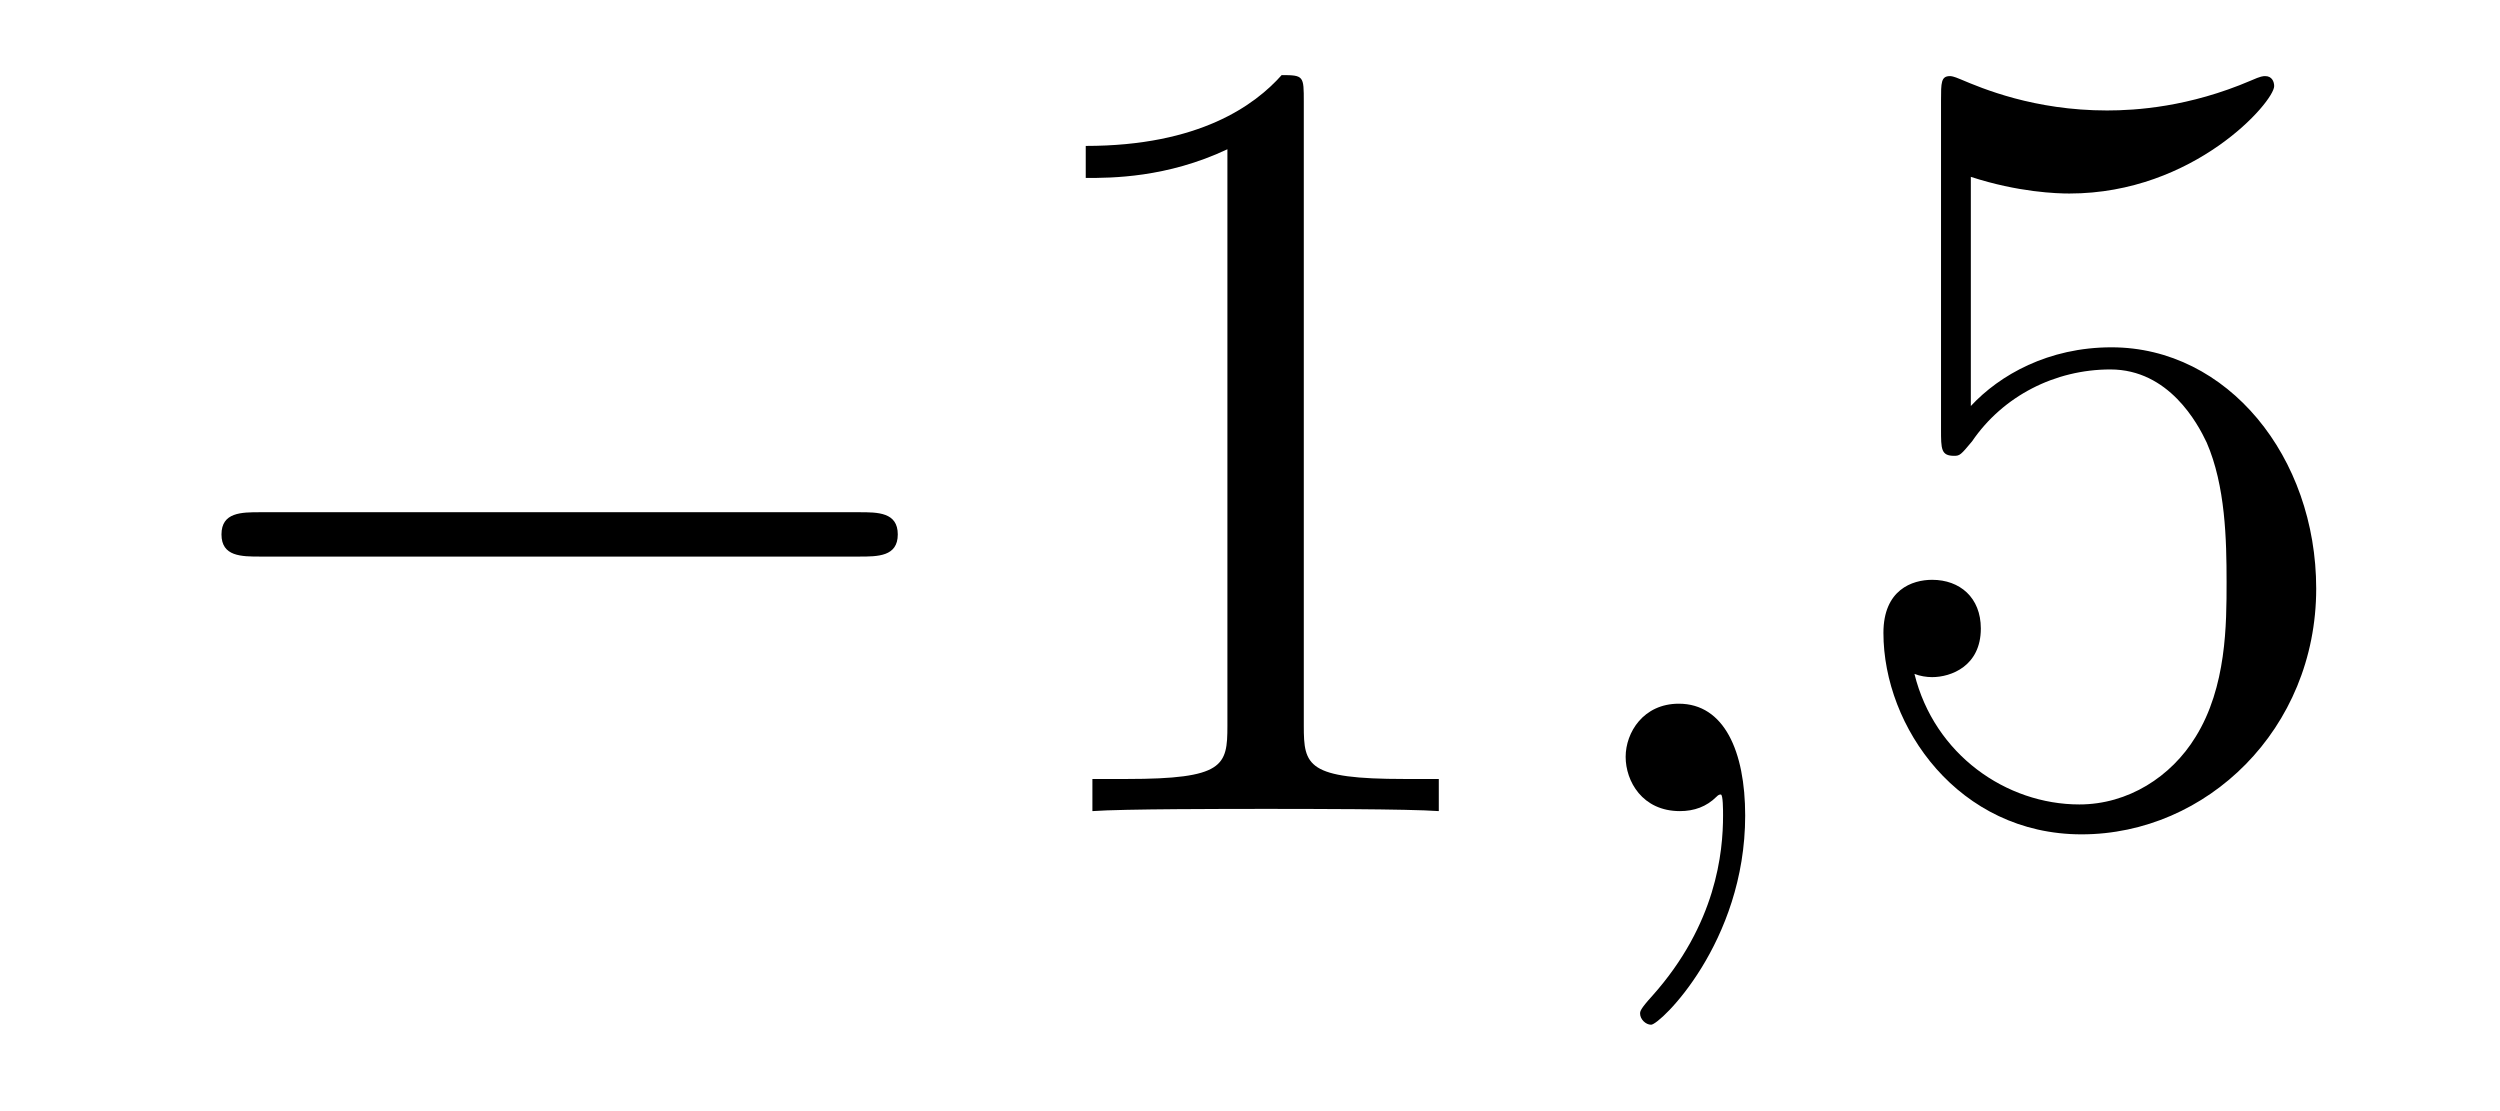 <?xml version='1.0'?>
<!-- This file was generated by dvisvgm 1.14.1 -->
<svg height='12pt' version='1.1' viewBox='0 -12 27 12' width='27pt' xmlns='http://www.w3.org/2000/svg' xmlns:xlink='http://www.w3.org/1999/xlink'>
<g id='page1'>
<g transform='matrix(1 0 0 1 -127 651)'>
<path d='M136.278 -656.989C136.481 -656.989 136.696 -656.989 136.696 -657.228C136.696 -657.468 136.481 -657.468 136.278 -657.468H129.811C129.608 -657.468 129.392 -657.468 129.392 -657.228C129.392 -656.989 129.608 -656.989 129.811 -656.989H136.278Z' fill-rule='evenodd'/>
<path d='M141.081 -661.902C141.081 -662.178 141.081 -662.189 140.842 -662.189C140.555 -661.867 139.957 -661.424 138.726 -661.424V-661.078C139.001 -661.078 139.599 -661.078 140.256 -661.388V-655.16C140.256 -654.73 140.22 -654.587 139.168 -654.587H138.798V-654.24C139.12 -654.264 140.28 -654.264 140.675 -654.264C141.069 -654.264 142.217 -654.264 142.539 -654.24V-654.587H142.169C141.117 -654.587 141.081 -654.73 141.081 -655.16V-661.902Z' fill-rule='evenodd'/>
<path d='M145.848 -654.192C145.848 -654.886 145.621 -655.4 145.131 -655.4C144.748 -655.4 144.557 -655.089 144.557 -654.826C144.557 -654.563 144.737 -654.24 145.143 -654.24C145.298 -654.24 145.43 -654.288 145.538 -654.395C145.561 -654.419 145.573 -654.419 145.585 -654.419C145.609 -654.419 145.609 -654.252 145.609 -654.192C145.609 -653.798 145.538 -653.021 144.844 -652.244C144.713 -652.1 144.713 -652.076 144.713 -652.053C144.713 -651.993 144.773 -651.933 144.832 -651.933C144.928 -651.933 145.848 -652.818 145.848 -654.192Z' fill-rule='evenodd'/>
<path d='M148.285 -661.09C148.8 -660.922 149.218 -660.91 149.349 -660.91C150.7 -660.91 151.561 -661.902 151.561 -662.07C151.561 -662.118 151.537 -662.178 151.465 -662.178C151.441 -662.178 151.418 -662.178 151.31 -662.13C150.64 -661.843 150.067 -661.807 149.756 -661.807C148.967 -661.807 148.405 -662.046 148.178 -662.142C148.094 -662.178 148.071 -662.178 148.059 -662.178C147.963 -662.178 147.963 -662.106 147.963 -661.914V-658.364C147.963 -658.149 147.963 -658.077 148.106 -658.077C148.166 -658.077 148.178 -658.089 148.298 -658.233C148.632 -658.723 149.194 -659.01 149.792 -659.01C150.426 -659.01 150.736 -658.424 150.832 -658.221C151.035 -657.754 151.047 -657.169 151.047 -656.714C151.047 -656.26 151.047 -655.579 150.712 -655.041C150.449 -654.611 149.983 -654.312 149.457 -654.312C148.668 -654.312 147.891 -654.85 147.676 -655.722C147.736 -655.698 147.807 -655.687 147.867 -655.687C148.071 -655.687 148.393 -655.806 148.393 -656.212C148.393 -656.547 148.166 -656.738 147.867 -656.738C147.652 -656.738 147.341 -656.631 147.341 -656.165C147.341 -655.148 148.154 -653.989 149.481 -653.989C150.832 -653.989 152.015 -655.125 152.015 -656.643C152.015 -658.065 151.059 -659.249 149.804 -659.249C149.122 -659.249 148.596 -658.95 148.285 -658.615V-661.09Z' fill-rule='evenodd'/>
</g>
</g>
</svg>
